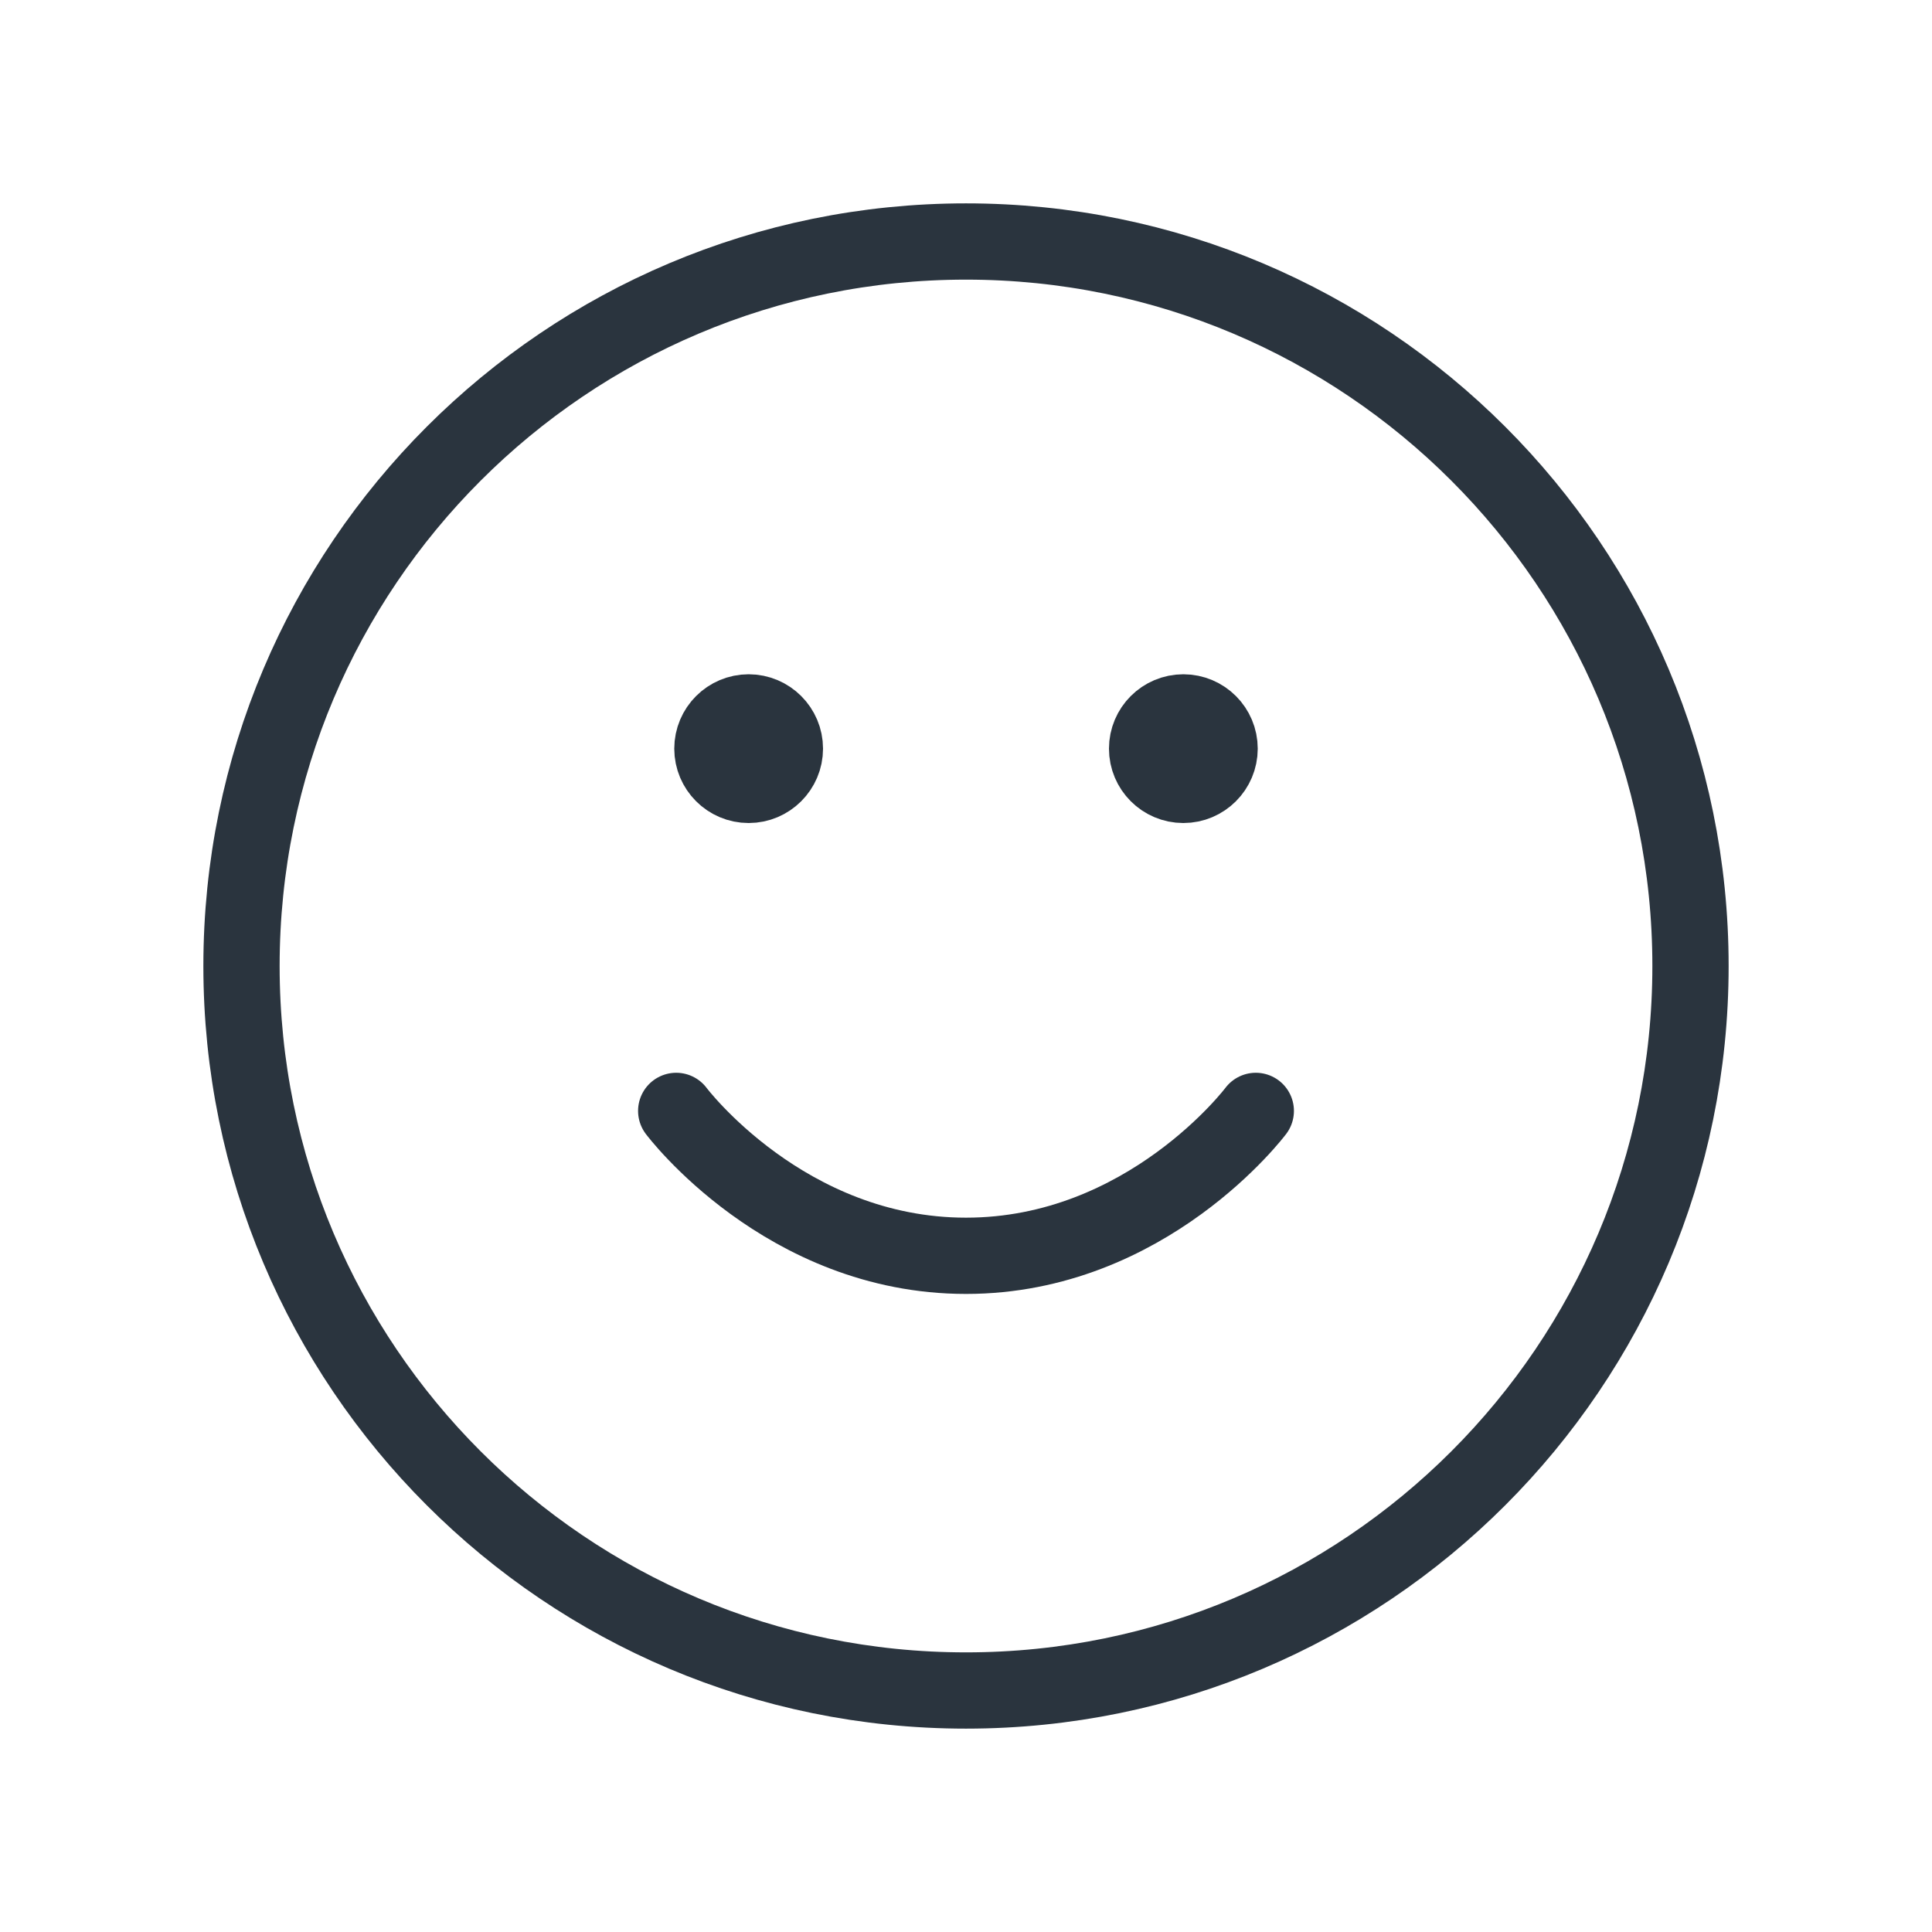 <svg width="38" height="38" viewBox="0 0 38 38" fill="none" xmlns="http://www.w3.org/2000/svg">
<path d="M13.3 21.85C13.3 21.85 15.438 24.7 19 24.7C22.562 24.7 24.7 21.85 24.7 21.85M23.275 14.725H23.289M14.725 14.725H14.739M33.25 19C33.25 26.87 26.87 33.25 19 33.25C11.13 33.25 4.75 26.87 4.75 19C4.75 11.13 11.13 4.75 19 4.75C26.87 4.75 33.25 11.13 33.25 19ZM23.988 14.725C23.988 15.118 23.669 15.438 23.275 15.438C22.881 15.438 22.562 15.118 22.562 14.725C22.562 14.332 22.881 14.012 23.275 14.012C23.669 14.012 23.988 14.332 23.988 14.725ZM15.438 14.725C15.438 15.118 15.118 15.438 14.725 15.438C14.332 15.438 14.012 15.118 14.012 14.725C14.012 14.332 14.332 14.012 14.725 14.012C15.118 14.012 15.438 14.332 15.438 14.725Z" stroke="#2A343E" stroke-width="1.5" stroke-linecap="round" stroke-linejoin="round"/>
</svg>
